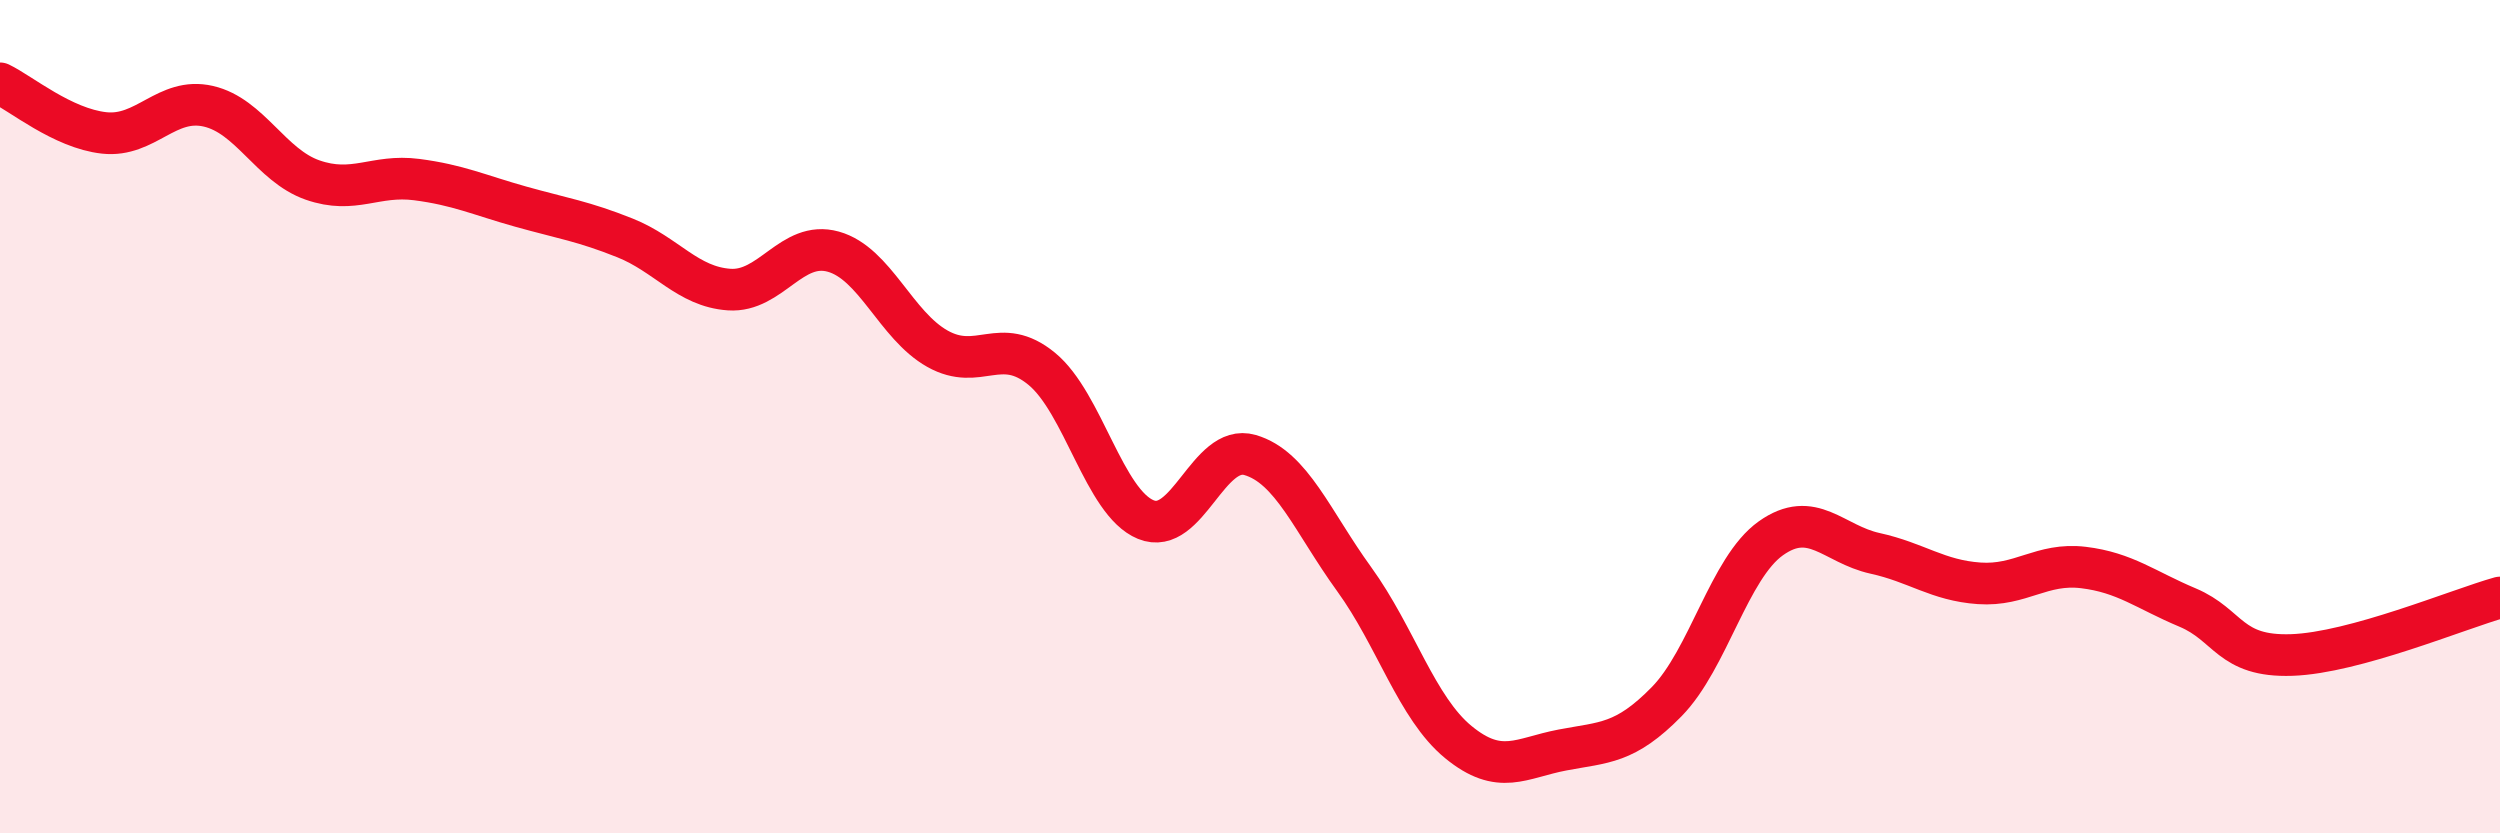 
    <svg width="60" height="20" viewBox="0 0 60 20" xmlns="http://www.w3.org/2000/svg">
      <path
        d="M 0,2 C 0.5,2.24 1.5,3.08 2.5,3.19 C 3.5,3.3 4,2.32 5,2.55 C 6,2.78 6.5,3.97 7.5,4.32 C 8.5,4.67 9,4.18 10,4.31 C 11,4.44 11.5,4.68 12.5,4.96 C 13.5,5.24 14,5.31 15,5.71 C 16,6.11 16.5,6.88 17.5,6.95 C 18.5,7.02 19,5.76 20,6.04 C 21,6.32 21.5,7.81 22.5,8.37 C 23.5,8.93 24,8.03 25,8.85 C 26,9.67 26.5,12.06 27.5,12.47 C 28.5,12.88 29,10.63 30,10.92 C 31,11.21 31.5,12.52 32.5,13.9 C 33.5,15.28 34,16.99 35,17.81 C 36,18.63 36.5,18.19 37.5,18 C 38.5,17.81 39,17.86 40,16.84 C 41,15.82 41.5,13.63 42.5,12.92 C 43.5,12.21 44,13.06 45,13.28 C 46,13.5 46.5,13.93 47.5,14 C 48.5,14.07 49,13.5 50,13.62 C 51,13.74 51.5,14.16 52.5,14.58 C 53.5,15 53.5,15.77 55,15.72 C 56.5,15.67 59,14.62 60,14.34L60 20L0 20Z"
        fill="#EB0A25"
        opacity="0.1"
        stroke-linecap="round"
        stroke-linejoin="round"
      />
      <path
        d="M 0,2 C 0.5,2.24 1.5,3.08 2.5,3.19 C 3.5,3.3 4,2.32 5,2.55 C 6,2.78 6.5,3.97 7.5,4.32 C 8.5,4.67 9,4.18 10,4.31 C 11,4.44 11.5,4.68 12.5,4.96 C 13.5,5.24 14,5.31 15,5.71 C 16,6.11 16.5,6.88 17.5,6.95 C 18.5,7.02 19,5.76 20,6.04 C 21,6.32 21.5,7.81 22.5,8.37 C 23.5,8.93 24,8.03 25,8.85 C 26,9.67 26.5,12.06 27.5,12.47 C 28.5,12.88 29,10.63 30,10.92 C 31,11.21 31.5,12.52 32.5,13.9 C 33.5,15.28 34,16.99 35,17.81 C 36,18.63 36.5,18.19 37.5,18 C 38.5,17.81 39,17.86 40,16.84 C 41,15.82 41.5,13.63 42.5,12.92 C 43.5,12.21 44,13.06 45,13.28 C 46,13.5 46.5,13.93 47.5,14 C 48.5,14.07 49,13.5 50,13.62 C 51,13.74 51.5,14.16 52.5,14.58 C 53.5,15 53.5,15.77 55,15.72 C 56.5,15.67 59,14.62 60,14.34"
        stroke="#EB0A25"
        stroke-width="1"
        fill="none"
        stroke-linecap="round"
        stroke-linejoin="round"
      />
    </svg>
  